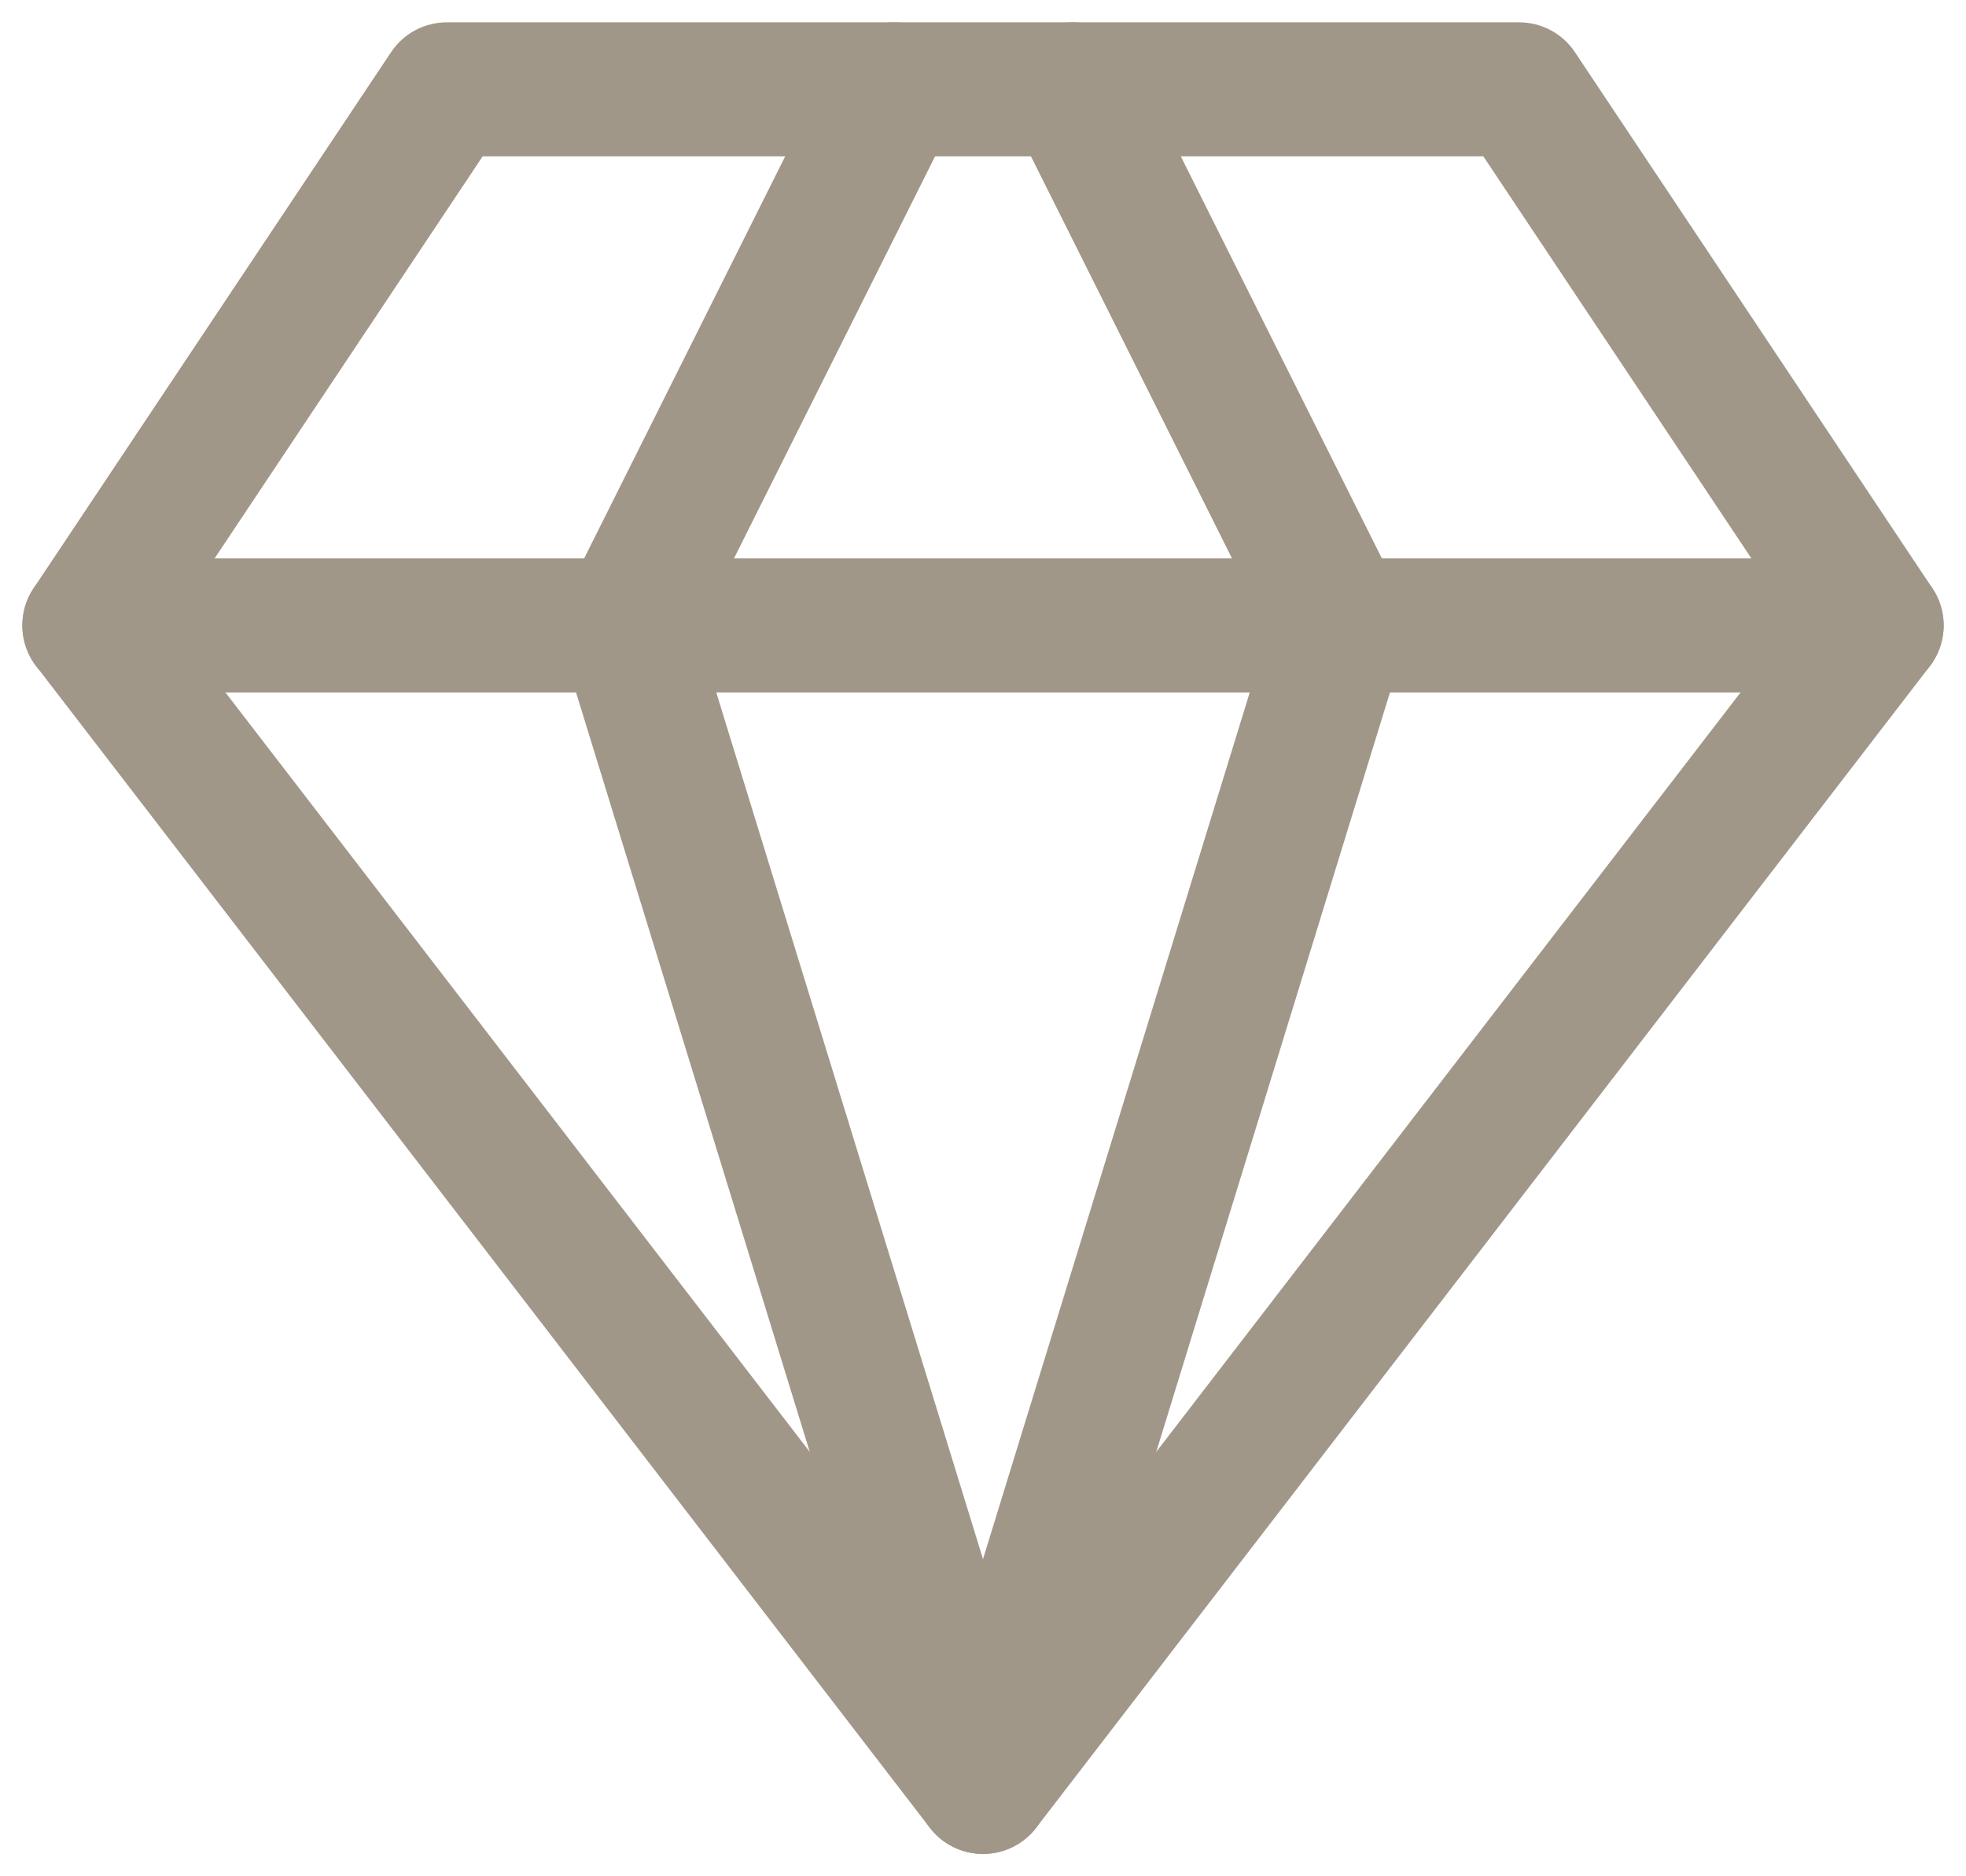 <?xml version="1.0" encoding="UTF-8"?> <svg xmlns="http://www.w3.org/2000/svg" width="22" height="21" viewBox="0 0 22 21" fill="none"><path fill-rule="evenodd" clip-rule="evenodd" d="M4.376 0.584C4.515 0.375 4.749 0.25 5 0.25H17C17.251 0.25 17.485 0.375 17.624 0.584L21.624 6.584C21.802 6.851 21.79 7.203 21.595 7.457L11.595 20.457C11.453 20.642 11.233 20.75 11 20.75C10.767 20.75 10.547 20.642 10.405 20.457L0.406 7.457C0.21 7.203 0.198 6.851 0.376 6.584L4.376 0.584ZM5.401 1.75L1.922 6.969L11 18.77L20.078 6.969L16.599 1.75H5.401Z" fill="#A19789"></path><path fill-rule="evenodd" clip-rule="evenodd" d="M10.335 0.329C10.706 0.514 10.856 0.965 10.671 1.335L7.805 7.067L11 17.45L14.195 7.067L11.329 1.335C11.144 0.965 11.294 0.514 11.665 0.329C12.035 0.144 12.486 0.294 12.671 0.665L15.671 6.665C15.757 6.837 15.774 7.036 15.717 7.22L11.717 20.221C11.62 20.535 11.329 20.75 11 20.75C10.671 20.75 10.38 20.535 10.283 20.221L6.283 7.22C6.226 7.036 6.243 6.837 6.329 6.665L9.329 0.665C9.514 0.294 9.965 0.144 10.335 0.329Z" fill="#A19789"></path><path fill-rule="evenodd" clip-rule="evenodd" d="M0.25 7C0.25 6.586 0.586 6.25 1 6.25H21C21.414 6.25 21.75 6.586 21.75 7C21.75 7.414 21.414 7.75 21 7.75H1C0.586 7.75 0.25 7.414 0.25 7Z" fill="#A19789"></path></svg> 